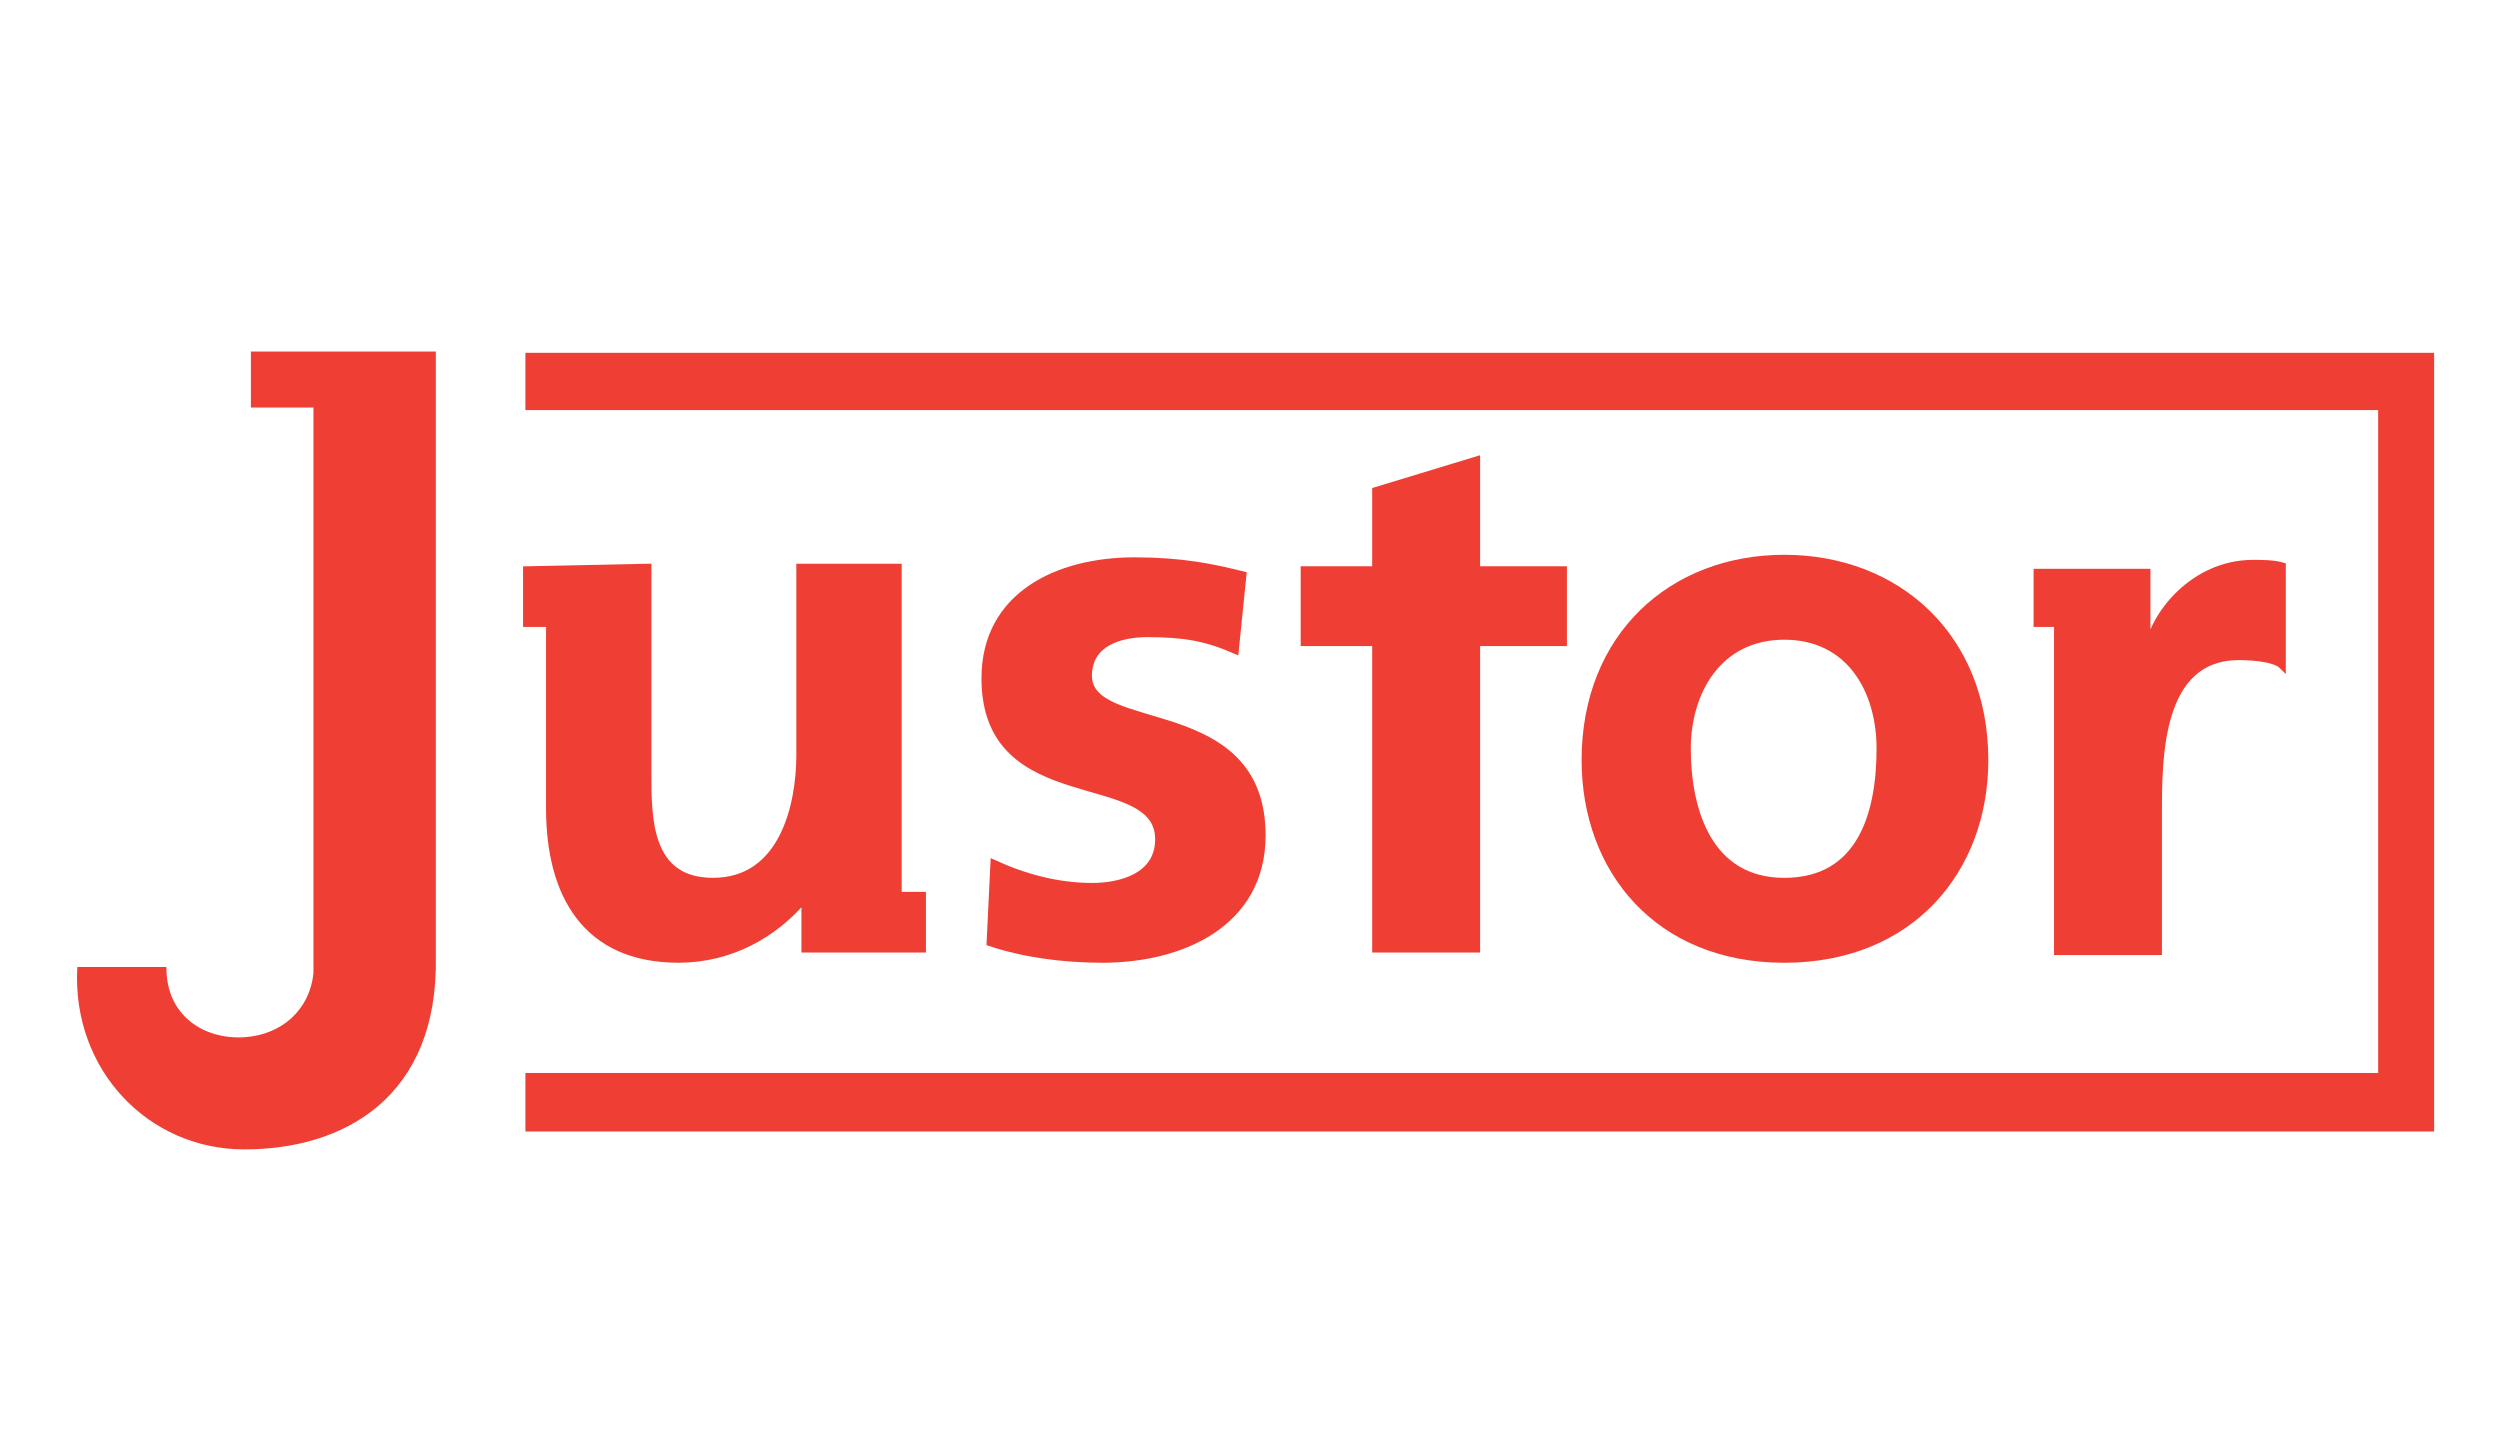 <?xml version="1.0" encoding="UTF-8" standalone="no"?>
<!-- Page 1 -->

<svg
   xmlns:dc="http://purl.org/dc/elements/1.1/"
   xmlns:cc="http://creativecommons.org/ns#"
   xmlns:rdf="http://www.w3.org/1999/02/22-rdf-syntax-ns#"
   xmlns:svg="http://www.w3.org/2000/svg"
   xmlns="http://www.w3.org/2000/svg"
   xmlns:sodipodi="http://sodipodi.sourceforge.net/DTD/sodipodi-0.dtd"
   xmlns:inkscape="http://www.inkscape.org/namespaces/inkscape"
   x="0"
   y="0"
   width="35mm"
   height="20mm"
   viewBox="0 0 132.283 75.591"
   version="1.1"
   style="display:block"
   id="svg80"
   sodipodi:docname="justor.svg"
   inkscape:version="0.92.3 (2405546, 2018-03-11)">
  <sodipodi:namedview
     pagecolor="#ffffff"
     bordercolor="#666666"
     borderopacity="1"
     objecttolerance="10"
     gridtolerance="10"
     guidetolerance="10"
     inkscape:pageopacity="0"
     inkscape:pageshadow="2"
     inkscape:window-width="3840"
     inkscape:window-height="2055"
     id="namedview82"
     showgrid="false"
     units="mm"
     inkscape:zoom="4.1524653"
     inkscape:cx="323.72902"
     inkscape:cy="151.19468"
     inkscape:window-x="-13"
     inkscape:window-y="-13"
     inkscape:window-maximized="1"
     inkscape:current-layer="svg80" />
  <defs
     id="defs4">
    <style
       type="text/css"
       id="style2"><![CDATA[

.g0_1{
fill: #231F20;
}
.g1_1{
fill: #7C0040;
}
.g2_1{
fill: #FFFFFF;
}
.g3_1{
fill: #EF3E33;
}
.g4_1{
fill: none;
stroke: #EF3E33;
stroke-width: 0.183;
stroke-linecap: butt;
stroke-linejoin: miter;
stroke-miterlimit: 3;
}
.g5_1{
fill: none;
stroke: #EF3E33;
stroke-width: 0.55;
stroke-linecap: butt;
stroke-linejoin: miter;
stroke-miterlimit: 3;
}
.g6_1{
fill: none;
stroke: #231F20;
stroke-width: 0.183;
stroke-linecap: butt;
stroke-linejoin: miter;
stroke-miterlimit: 4;
}
.g7_1{
fill: none;
stroke: #231F20;
stroke-width: 0.918;
stroke-linecap: butt;
stroke-linejoin: miter;
stroke-miterlimit: 4;
}


]]></style>
  </defs>
  <path
     d="M 27.863,18.731 H 128.736 v 41.079 H 27.863 V 56.837 H 125.899 V 21.637 H 27.863 Z"
     class="g3_1"
     id="path20"
     inkscape:connector-curvature="0"
     style="fill:#ef3e33;stroke-width:0.676" />
  <path
     d="M 27.863,18.731 H 128.736 v 41.079 H 27.863 V 56.837 H 125.899 V 21.637 H 27.863 Z"
     class="g4_1"
     id="path22"
     inkscape:connector-curvature="0"
     style="fill:none;stroke:#ef3e33;stroke-width:0.124;stroke-linecap:butt;stroke-linejoin:miter;stroke-miterlimit:3" />
  <path
     d="m 8.743,51.23 c 0,2.5 1.959,3.851 4.189,3.716 2.027,-0.135 3.513,-1.486 3.716,-3.446 V 21.502 h -3.311 v -2.838 h 9.662 v 31.958 c 0.135,7.432 -4.865,10.135 -10.067,10.135 -5.067,0 -9.054,-4.189 -8.783,-9.526 z"
     class="g3_1"
     id="path24"
     inkscape:connector-curvature="0"
     style="fill:#ef3e33;stroke-width:0.676" />
  <path
     d="m 8.743,51.23 c 0,2.5 1.959,3.851 4.189,3.716 2.027,-0.135 3.513,-1.486 3.716,-3.446 V 21.502 h -3.311 v -2.838 h 9.662 v 31.958 c 0.135,7.432 -4.865,10.135 -10.067,10.135 -5.067,0 -9.054,-4.189 -8.783,-9.526 z"
     class="g4_1"
     id="path26"
     inkscape:connector-curvature="0"
     style="fill:none;stroke:#ef3e33;stroke-width:0.124;stroke-linecap:butt;stroke-linejoin:miter;stroke-miterlimit:3" />
  <path
     d="m 65.767,30.42 c -1.622,-0.405 -3.243,-0.743 -5.743,-0.743 -4.054,0 -7.905,1.824 -7.905,6.216 0,7.297 9.189,4.594 9.189,8.513 0,2.027 -2.094,2.5 -3.513,2.5 -1.824,0 -3.581,-0.473 -5.202,-1.216 l -0.203,4.189 c 1.824,0.608 3.919,0.878 5.946,0.878 4.189,0 8.445,-1.892 8.445,-6.554 0,-7.364 -9.189,-5.202 -9.189,-8.445 0,-1.757 1.689,-2.23 3.108,-2.23 1.959,0 3.108,0.203 4.662,0.878 z"
     class="g3_1"
     id="path28"
     inkscape:connector-curvature="0"
     style="fill:#ef3e33;stroke-width:0.676" />
  <path
     d="m 65.767,30.42 c -1.622,-0.405 -3.243,-0.743 -5.743,-0.743 -4.054,0 -7.905,1.824 -7.905,6.216 0,7.297 9.189,4.594 9.189,8.513 0,2.027 -2.094,2.5 -3.513,2.5 -1.824,0 -3.581,-0.473 -5.202,-1.216 l -0.203,4.189 c 1.824,0.608 3.919,0.878 5.946,0.878 4.189,0 8.445,-1.892 8.445,-6.554 0,-7.364 -9.189,-5.202 -9.189,-8.445 0,-1.757 1.689,-2.23 3.108,-2.23 1.959,0 3.108,0.203 4.662,0.878 z"
     class="g5_1"
     id="path30"
     inkscape:connector-curvature="0"
     style="fill:none;stroke:#ef3e33;stroke-width:0.372;stroke-linecap:butt;stroke-linejoin:miter;stroke-miterlimit:3" />
  <path
     d="m 72.793,50.216 h 5.338 V 34.001 h 4.594 V 30.15 H 78.131 V 24.339 l -5.338,1.622 v 4.189 h -3.784 v 3.851 h 3.784 z"
     class="g3_1"
     id="path32"
     inkscape:connector-curvature="0"
     style="fill:#ef3e33;stroke-width:0.676" />
  <path
     d="m 72.793,50.216 h 5.338 V 34.001 h 4.594 V 30.15 H 78.131 V 24.339 l -5.338,1.622 v 4.189 h -3.784 v 3.851 h 3.784 z"
     class="g5_1"
     id="path34"
     inkscape:connector-curvature="0"
     style="fill:none;stroke:#ef3e33;stroke-width:0.372;stroke-linecap:butt;stroke-linejoin:miter;stroke-miterlimit:3" />
  <path
     d="m 83.874,40.217 c 0,5.81 3.851,10.54 10.54,10.54 6.689,0 10.608,-4.729 10.608,-10.54 0,-6.554 -4.662,-10.675 -10.608,-10.675 -5.946,0 -10.54,4.121 -10.54,10.675 z m 5.405,-0.608 c 0,-2.973 1.622,-5.946 5.135,-5.946 3.446,0 5.067,2.838 5.067,5.946 0,3.446 -1.013,7.027 -5.067,7.027 -3.986,0 -5.135,-3.716 -5.135,-7.027 h 0.135 z"
     class="g3_1"
     id="path36"
     inkscape:connector-curvature="0"
     style="fill:#ef3e33;fill-rule:evenodd;stroke-width:0.676" />
  <path
     d="m 83.874,40.217 c 0,5.81 3.851,10.54 10.54,10.54 6.689,0 10.608,-4.729 10.608,-10.54 0,-6.554 -4.662,-10.675 -10.608,-10.675 -5.946,0 -10.54,4.121 -10.54,10.675 z m 5.405,-0.608 c 0,-2.973 1.622,-5.946 5.135,-5.946 3.446,0 5.067,2.838 5.067,5.946 0,3.446 -1.013,7.027 -5.067,7.027 -3.986,0 -5.135,-3.716 -5.135,-7.027 h 0.135 z"
     class="g5_1"
     id="path38"
     inkscape:connector-curvature="0"
     style="fill:none;stroke:#ef3e33;stroke-width:0.372;stroke-linecap:butt;stroke-linejoin:miter;stroke-miterlimit:3" />
  <path
     d="m 27.863,30.15 6.419,-0.135 v 10.945 c 0,2.365 0,5.675 3.446,5.675 3.716,0 4.594,-4.054 4.594,-6.689 v -9.932 h 5.202 v 17.364 h 1.284 v 2.838 H 42.592 v -2.703 c -1.622,1.959 -3.986,3.243 -6.689,3.243 -4.865,0 -6.824,-3.378 -6.824,-7.973 v -9.797 h -1.216 z"
     class="g3_1"
     id="path40"
     inkscape:connector-curvature="0"
     style="fill:#ef3e33;stroke-width:0.676" />
  <path
     d="m 27.863,30.15 6.419,-0.135 v 10.945 c 0,2.365 0,5.675 3.446,5.675 3.716,0 4.594,-4.054 4.594,-6.689 v -9.932 h 5.202 v 17.364 h 1.284 v 2.838 H 42.592 v -2.703 c -1.622,1.959 -3.986,3.243 -6.689,3.243 -4.865,0 -6.824,-3.378 -6.824,-7.973 v -9.797 h -1.216 z"
     class="g5_1"
     id="path42"
     inkscape:connector-curvature="0"
     style="fill:none;stroke:#ef3e33;stroke-width:0.372;stroke-linecap:butt;stroke-linejoin:miter;stroke-miterlimit:3" />
  <path
     d="M 108.872,50.351 V 32.987 h -1.081 v -2.703 h 5.81 v 4.324 c 0.27,-2.094 2.5,-4.797 5.608,-4.797 0.473,0 1.081,0 1.554,0.135 v 5.27 c -0.338,-0.338 -1.351,-0.473 -2.297,-0.473 -4.257,0 -4.257,5.338 -4.257,8.31 v 7.297 z"
     class="g3_1"
     id="path44"
     inkscape:connector-curvature="0"
     style="fill:#ef3e33;stroke-width:0.676" />
  <path
     d="M 108.872,50.351 V 32.987 h -1.081 v -2.703 h 5.81 v 4.324 c 0.27,-2.094 2.5,-4.797 5.608,-4.797 0.473,0 1.081,0 1.554,0.135 v 5.27 c -0.338,-0.338 -1.351,-0.473 -2.297,-0.473 -4.257,0 -4.257,5.338 -4.257,8.31 v 7.297 z"
     class="g5_1"
     id="path46"
     inkscape:connector-curvature="0"
     style="fill:none;stroke:#ef3e33;stroke-width:0.372;stroke-linecap:butt;stroke-linejoin:miter;stroke-miterlimit:3" />
</svg>
